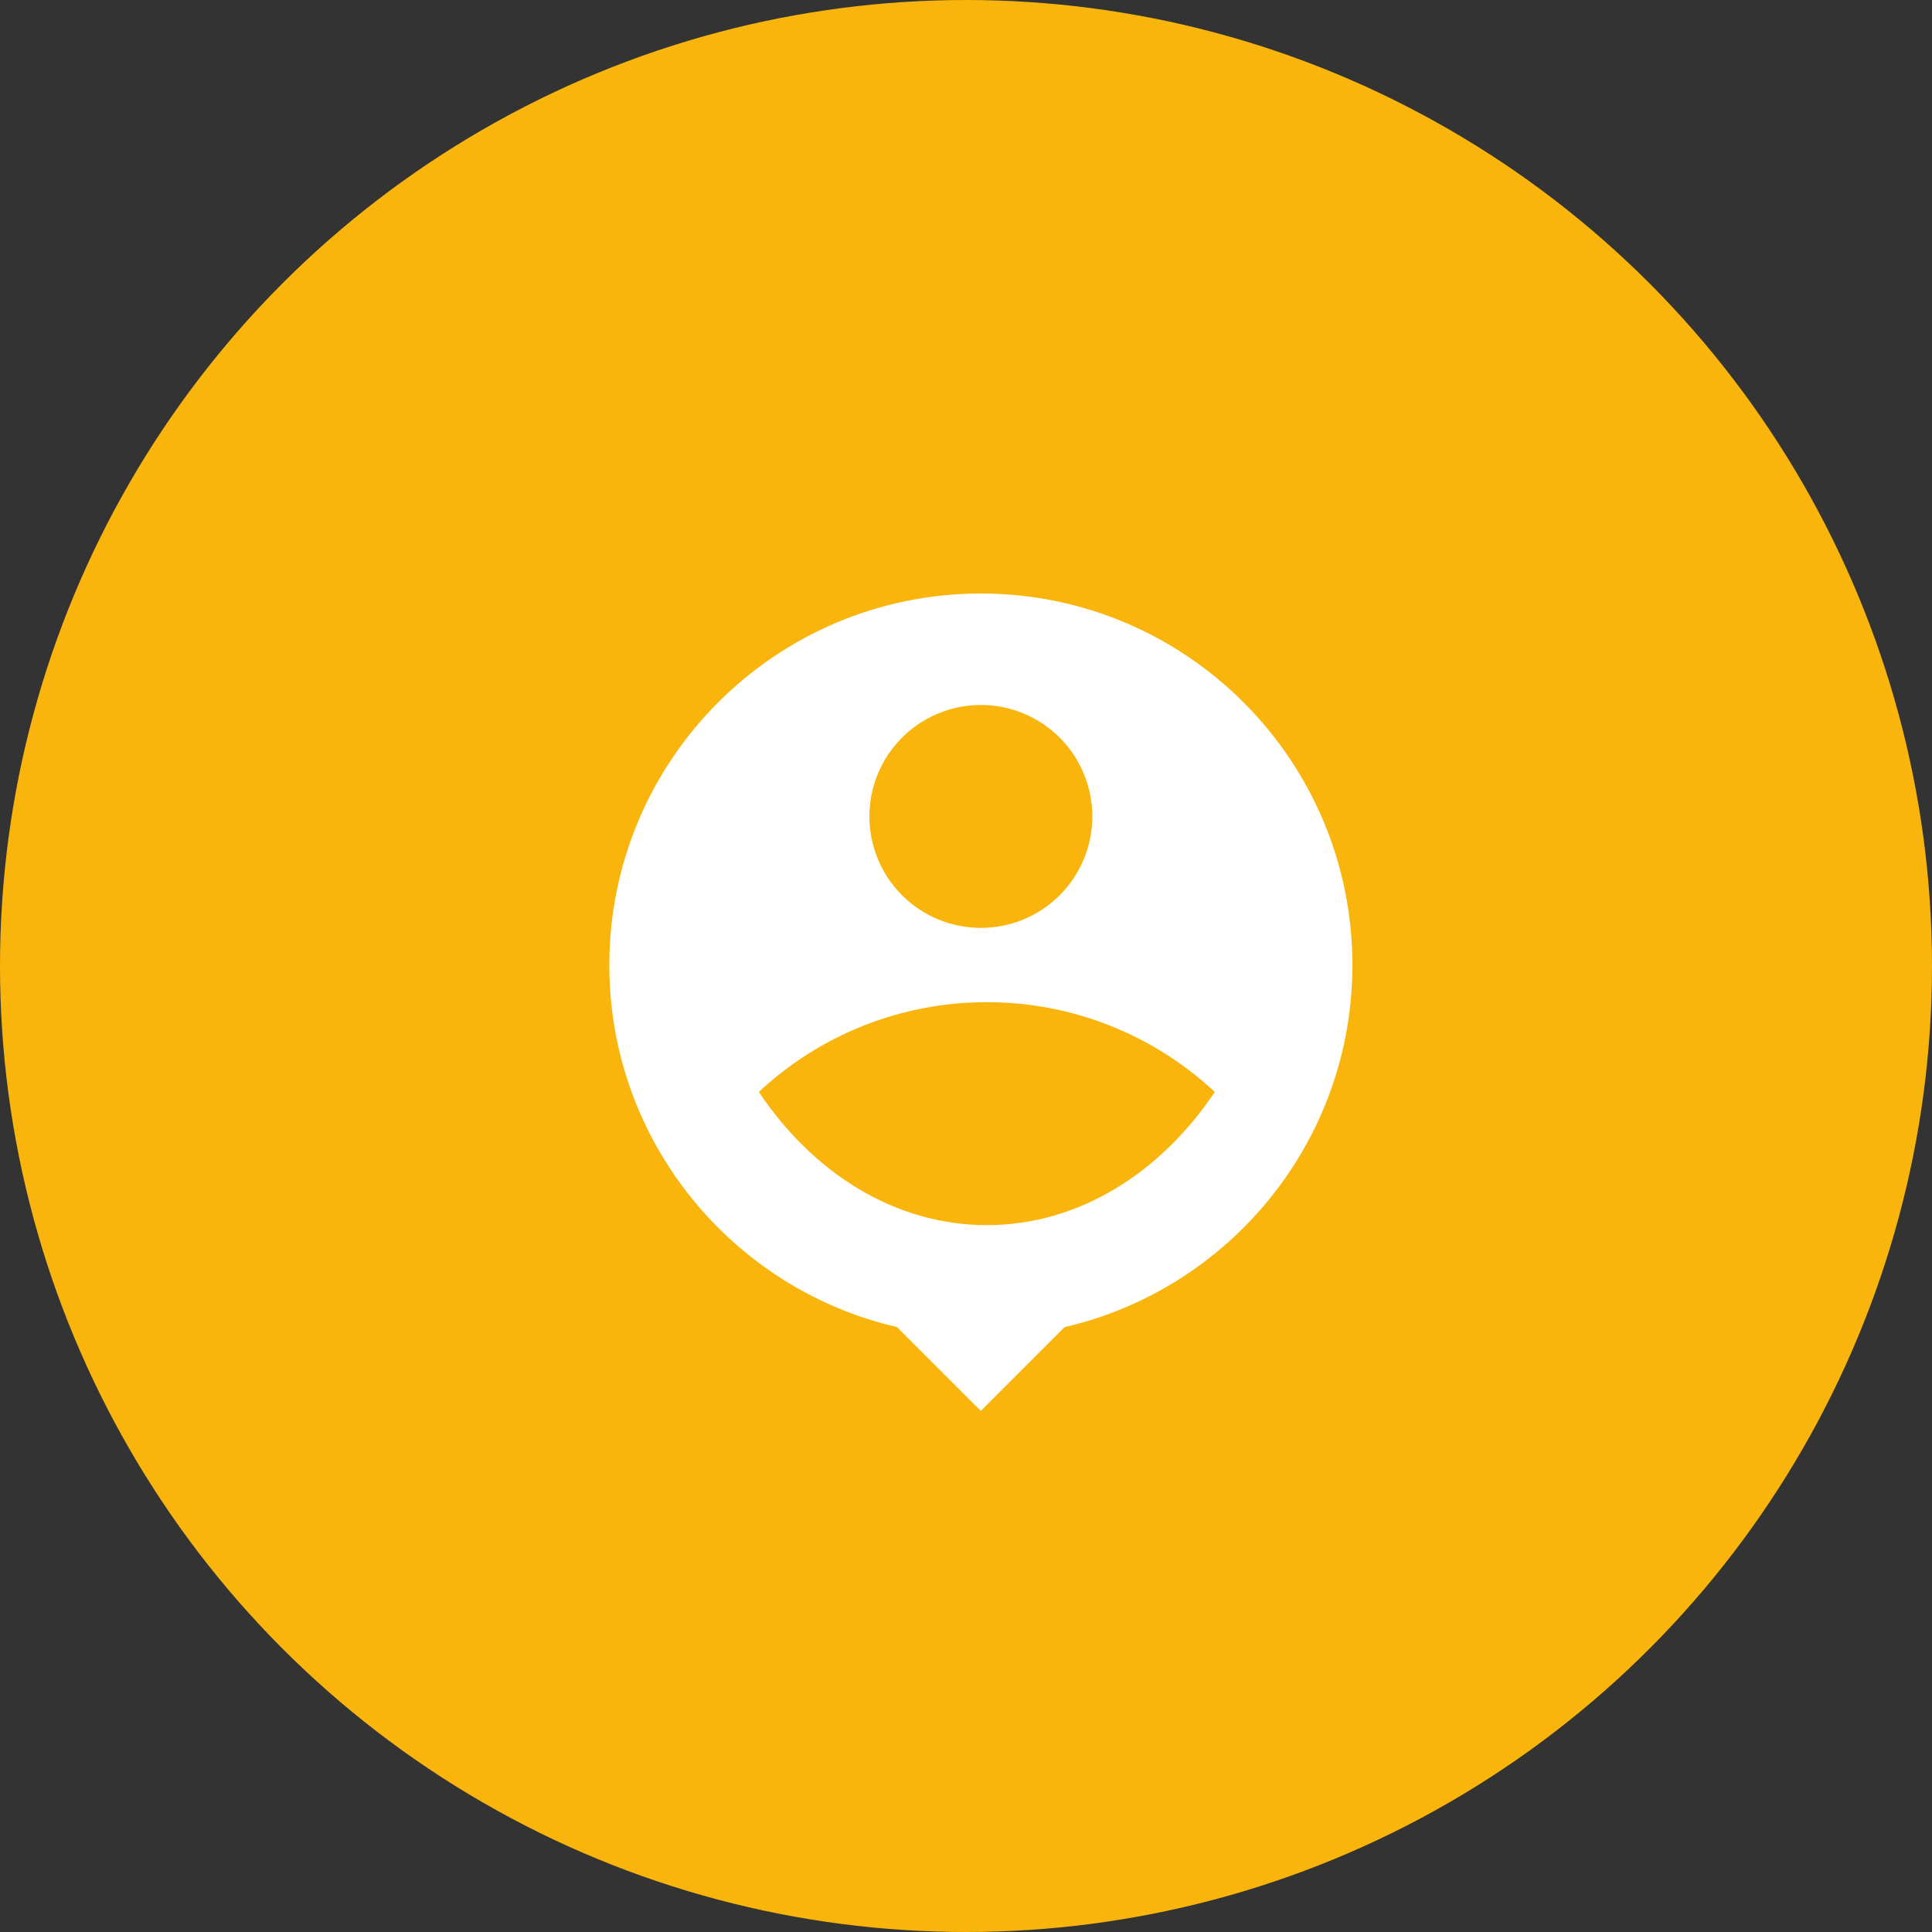 <svg width="65" height="65" viewBox="0 0 65 65" fill="none" xmlns="http://www.w3.org/2000/svg">
<rect x="0" y="0" width="65" height="65" fill="#333333" stroke="none"/>
<circle cx="32.5" cy="32.5" r="32.5" fill="#F9B50B"/>
<g clip-path="url(#clip0_1_955)">
<path d="M35.82 44.648L33 47.468L30.18 44.648C24.637 43.368 20.5 38.398 20.5 32.468C20.5 25.568 26.1 19.968 33 19.968C39.9 19.968 45.5 25.568 45.5 32.468C45.5 38.398 41.362 43.368 35.82 44.648ZM25.529 36.738C27.364 39.476 30.119 41.218 33.2 41.218C36.28 41.218 39.036 39.477 40.87 36.738C38.79 34.794 36.047 33.714 33.2 33.718C30.352 33.714 27.609 34.794 25.529 36.738ZM33 31.218C33.995 31.218 34.948 30.823 35.652 30.12C36.355 29.417 36.75 28.463 36.75 27.468C36.75 26.474 36.355 25.52 35.652 24.817C34.948 24.113 33.995 23.718 33 23.718C32.005 23.718 31.052 24.113 30.348 24.817C29.645 25.52 29.25 26.474 29.25 27.468C29.25 28.463 29.645 29.417 30.348 30.12C31.052 30.823 32.005 31.218 33 31.218Z" fill="white"/>
</g>
<defs>
<clipPath id="clip0_1_955">
<rect width="30" height="30" fill="white" transform="translate(18 17.468)"/>
</clipPath>
</defs>
</svg>
